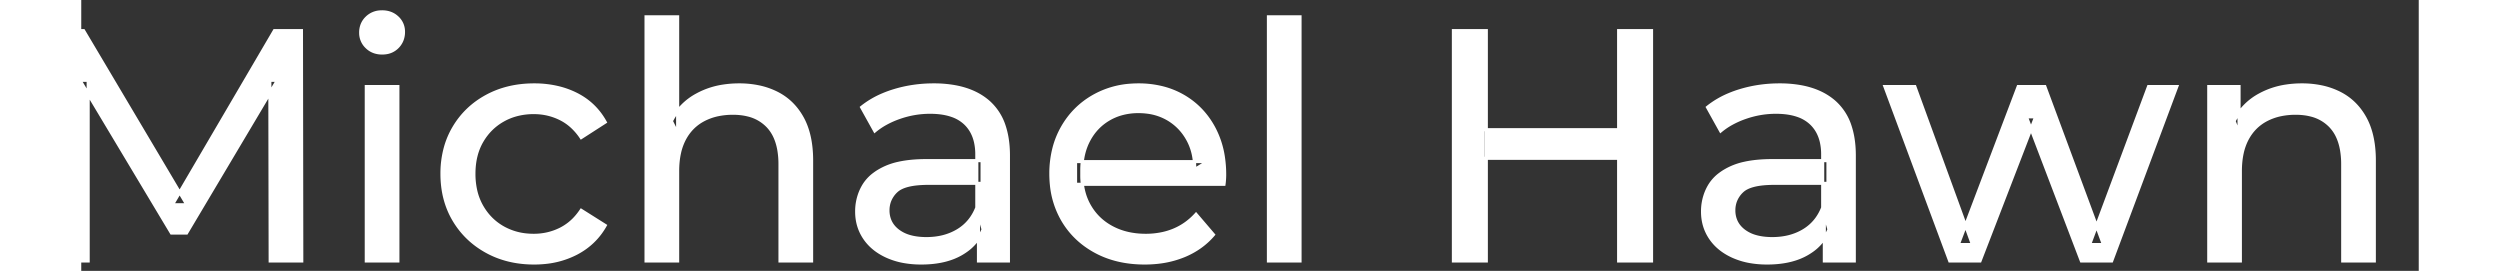 <svg width="704.2" height="76.301" viewBox="7.5 -3.601 710.2 82.301" xmlns="http://www.w3.org/2000/svg"><rect x="7.5" y="-3.601" width="710.2" height="82.301" fill="#333333" stroke="none"/><g id="svgGroup" stroke-linecap="round" fill-rule="evenodd" font-size="9pt" stroke="#ffffff" stroke-width="0.25mm" fill="#ffffff" style="stroke:#ffffff;stroke-width:0.25mm;fill:#ffffff"><path d="M 9.6 75.7 L 0 75.7 L 0 5.7 L 8.2 5.7 L 39.6 58.6 L 35.2 58.6 L 66.2 5.7 L 74.4 5.7 L 74.5 75.7 L 64.9 75.7 L 64.8 20.8 L 67.1 20.8 L 39.5 67.2 L 34.9 67.2 L 7.1 20.8 L 9.6 20.8 L 9.6 75.7 Z M 584.4 75.7 L 575.2 75.7 L 555.5 22.7 L 564.6 22.7 L 582.1 70.7 L 577.8 70.7 L 596 22.7 L 604.1 22.7 L 621.9 70.7 L 617.7 70.7 L 635.6 22.7 L 644.2 22.7 L 624.4 75.7 L 615.2 75.7 L 598.5 31.9 L 601.3 31.9 L 584.4 75.7 Z M 354.7 52.4 L 309.6 52.4 L 309.6 45.5 L 349.7 45.5 L 345.8 47.9 Q 345.9 42.8 343.7 38.8 Q 341.5 34.8 337.65 32.55 A 16.407 16.407 0 0 0 331.47 30.478 A 20.958 20.958 0 0 0 328.7 30.3 A 18.951 18.951 0 0 0 323.457 31.002 A 16.245 16.245 0 0 0 319.8 32.55 Q 315.9 34.8 313.7 38.85 Q 311.5 42.9 311.5 48.1 L 311.5 49.7 A 19.574 19.574 0 0 0 312.308 55.408 A 17.088 17.088 0 0 0 313.95 59.15 Q 316.4 63.3 320.8 65.6 Q 325.2 67.9 330.9 67.9 A 23.904 23.904 0 0 0 336.116 67.351 A 20.04 20.04 0 0 0 339.45 66.3 Q 343.3 64.7 346.2 61.5 L 351.5 67.7 Q 347.9 71.9 342.55 74.1 A 29.254 29.254 0 0 1 334.603 76.085 A 36.365 36.365 0 0 1 330.6 76.3 Q 322.1 76.3 315.65 72.8 Q 309.2 69.3 305.65 63.2 A 26.235 26.235 0 0 1 302.271 52.578 A 32.734 32.734 0 0 1 302.1 49.2 A 30.8 30.8 0 0 1 303.074 41.315 A 25.671 25.671 0 0 1 305.55 35.2 Q 309 29.1 315.05 25.65 A 26.427 26.427 0 0 1 326.363 22.285 A 31.98 31.98 0 0 1 328.7 22.2 A 29.623 29.623 0 0 1 336.268 23.132 A 24.537 24.537 0 0 1 342.3 25.6 Q 348.2 29 351.55 35.15 A 27.193 27.193 0 0 1 354.504 44.105 A 35.51 35.51 0 0 1 354.9 49.5 Q 354.9 49.913 354.876 50.42 A 30.412 30.412 0 0 1 354.85 50.9 A 20.408 20.408 0 0 1 354.768 51.861 A 16.896 16.896 0 0 1 354.7 52.4 Z M 188.7 75.7 L 179.1 75.7 L 179.1 1.5 L 188.7 1.5 L 188.7 37 L 186.8 33.2 A 18.37 18.37 0 0 1 194.632 25.192 A 22.304 22.304 0 0 1 194.8 25.1 A 24.103 24.103 0 0 1 202.637 22.547 A 31.596 31.596 0 0 1 207.4 22.2 A 28.681 28.681 0 0 1 213.423 22.806 A 22.401 22.401 0 0 1 218.85 24.7 Q 223.8 27.2 226.6 32.3 Q 229.005 36.681 229.344 43.053 A 40.392 40.392 0 0 1 229.4 45.2 L 229.4 75.7 L 219.8 75.7 L 219.8 46.3 A 25.194 25.194 0 0 0 219.443 41.91 Q 219.021 39.53 218.1 37.655 A 11.609 11.609 0 0 0 216.05 34.7 A 12.249 12.249 0 0 0 209.996 31.305 Q 207.945 30.8 205.5 30.8 A 21.974 21.974 0 0 0 201.004 31.24 A 16.755 16.755 0 0 0 196.6 32.8 Q 192.8 34.8 190.75 38.7 A 16.742 16.742 0 0 0 189.245 42.924 Q 188.7 45.41 188.7 48.4 L 188.7 75.7 Z M 663.5 75.7 L 653.9 75.7 L 653.9 22.7 L 663.1 22.7 L 663.1 37 L 661.6 33.2 A 18.37 18.37 0 0 1 669.432 25.192 A 22.304 22.304 0 0 1 669.6 25.1 A 24.103 24.103 0 0 1 677.437 22.547 A 31.596 31.596 0 0 1 682.2 22.2 A 28.681 28.681 0 0 1 688.223 22.806 A 22.401 22.401 0 0 1 693.65 24.7 Q 698.6 27.2 701.4 32.3 Q 703.805 36.681 704.144 43.053 A 40.392 40.392 0 0 1 704.2 45.2 L 704.2 75.7 L 694.6 75.7 L 694.6 46.3 A 25.194 25.194 0 0 0 694.243 41.91 Q 693.821 39.53 692.9 37.655 A 11.609 11.609 0 0 0 690.85 34.7 A 12.249 12.249 0 0 0 684.796 31.305 Q 682.745 30.8 680.3 30.8 A 21.974 21.974 0 0 0 675.804 31.24 A 16.755 16.755 0 0 0 671.4 32.8 Q 667.6 34.8 665.55 38.7 A 16.742 16.742 0 0 0 664.045 42.924 Q 663.5 45.41 663.5 48.4 L 663.5 75.7 Z M 166.7 33.5 L 159.4 38.2 A 17.886 17.886 0 0 0 156.313 34.635 A 15.039 15.039 0 0 0 153.05 32.45 Q 149.3 30.6 145 30.6 A 20.162 20.162 0 0 0 139.498 31.328 A 17.399 17.399 0 0 0 135.7 32.9 Q 131.6 35.2 129.2 39.35 Q 126.8 43.5 126.8 49.2 A 22.793 22.793 0 0 0 127.327 54.215 A 17.555 17.555 0 0 0 129.2 59.1 Q 131.6 63.3 135.7 65.6 A 18.095 18.095 0 0 0 143.084 67.819 A 22.206 22.206 0 0 0 145 67.9 Q 149.3 67.9 153.05 66.05 A 15.612 15.612 0 0 0 158.163 61.962 A 19.49 19.49 0 0 0 159.4 60.3 L 166.7 64.9 Q 163.6 70.4 157.95 73.35 A 26.025 26.025 0 0 1 148.709 76.104 A 32.463 32.463 0 0 1 145.1 76.3 Q 137 76.3 130.65 72.8 Q 124.3 69.3 120.7 63.2 Q 117.1 57.1 117.1 49.2 A 29.587 29.587 0 0 1 118.116 41.315 A 25.071 25.071 0 0 1 120.7 35.2 Q 124.3 29.1 130.65 25.65 Q 137 22.2 145.1 22.2 A 31.147 31.147 0 0 1 152.313 23.005 A 25.6 25.6 0 0 1 157.95 25.05 Q 163.6 27.9 166.7 33.5 Z M 289.2 75.7 L 280.1 75.7 L 280.1 64.5 L 279.6 62.4 L 279.6 43.3 A 16.79 16.79 0 0 0 279.182 39.437 Q 278.469 36.421 276.542 34.346 A 10.596 10.596 0 0 0 276.05 33.85 A 11.125 11.125 0 0 0 271.942 31.446 Q 270.216 30.857 268.101 30.635 A 25.895 25.895 0 0 0 265.4 30.5 Q 260.7 30.5 256.2 32.05 A 26.853 26.853 0 0 0 251.932 33.928 A 20.968 20.968 0 0 0 248.6 36.2 L 244.6 29 A 27.191 27.191 0 0 1 251.015 25.197 A 33.816 33.816 0 0 1 254.45 23.95 Q 260.2 22.2 266.5 22.2 A 35.973 35.973 0 0 1 273.042 22.757 Q 279.313 23.919 283.3 27.5 A 16.577 16.577 0 0 1 287.968 34.907 Q 288.849 37.632 289.1 40.954 A 36.439 36.439 0 0 1 289.2 43.7 L 289.2 75.7 Z M 546.2 75.7 L 537.1 75.7 L 537.1 64.5 L 536.6 62.4 L 536.6 43.3 A 16.79 16.79 0 0 0 536.182 39.437 Q 535.469 36.421 533.542 34.346 A 10.596 10.596 0 0 0 533.05 33.85 A 11.125 11.125 0 0 0 528.942 31.446 Q 527.216 30.857 525.101 30.635 A 25.895 25.895 0 0 0 522.4 30.5 Q 517.7 30.5 513.2 32.05 A 26.853 26.853 0 0 0 508.932 33.928 A 20.968 20.968 0 0 0 505.6 36.2 L 501.6 29 A 27.191 27.191 0 0 1 508.015 25.197 A 33.816 33.816 0 0 1 511.45 23.95 Q 517.2 22.2 523.5 22.2 A 35.973 35.973 0 0 1 530.042 22.757 Q 536.313 23.919 540.3 27.5 A 16.577 16.577 0 0 1 544.968 34.907 Q 545.849 37.632 546.1 40.954 A 36.439 36.439 0 0 1 546.2 43.7 L 546.2 75.7 Z M 264.4 45.2 L 281.2 45.2 L 281.2 52.1 L 264.8 52.1 A 33.801 33.801 0 0 0 261.588 52.241 Q 258.441 52.543 256.561 53.491 A 5.98 5.98 0 0 0 255.1 54.5 A 8.038 8.038 0 0 0 253.113 57.424 A 7.947 7.947 0 0 0 252.6 60.3 A 7.892 7.892 0 0 0 253.259 63.566 Q 253.993 65.203 255.545 66.431 A 9.596 9.596 0 0 0 255.7 66.55 A 10.572 10.572 0 0 0 259.101 68.227 Q 261.357 68.9 264.3 68.9 Q 269.7 68.9 273.75 66.5 Q 277.8 64.1 279.6 59.5 L 281.5 66.1 A 14.63 14.63 0 0 1 275.885 72.879 A 18.623 18.623 0 0 1 274.8 73.55 Q 270.529 75.997 264.279 76.267 A 36.629 36.629 0 0 1 262.7 76.3 A 29.483 29.483 0 0 1 257.487 75.861 A 21.944 21.944 0 0 1 252.35 74.3 Q 247.9 72.3 245.5 68.75 Q 243.1 65.2 243.1 60.7 A 15.524 15.524 0 0 1 244.182 54.874 A 14.759 14.759 0 0 1 245.15 52.9 A 12.271 12.271 0 0 1 248.389 49.321 Q 249.789 48.262 251.591 47.419 A 21.869 21.869 0 0 1 251.85 47.3 A 20.383 20.383 0 0 1 255.783 46.023 Q 259.455 45.2 264.4 45.2 Z M 521.4 45.2 L 538.2 45.2 L 538.2 52.1 L 521.8 52.1 A 33.801 33.801 0 0 0 518.588 52.241 Q 515.441 52.543 513.561 53.491 A 5.98 5.98 0 0 0 512.1 54.5 A 8.038 8.038 0 0 0 510.113 57.424 A 7.947 7.947 0 0 0 509.6 60.3 A 7.892 7.892 0 0 0 510.259 63.566 Q 510.993 65.203 512.545 66.431 A 9.596 9.596 0 0 0 512.7 66.55 A 10.572 10.572 0 0 0 516.101 68.227 Q 518.357 68.9 521.3 68.9 Q 526.7 68.9 530.75 66.5 Q 534.8 64.1 536.6 59.5 L 538.5 66.1 A 14.63 14.63 0 0 1 532.885 72.879 A 18.623 18.623 0 0 1 531.8 73.55 Q 527.529 75.997 521.279 76.267 A 36.629 36.629 0 0 1 519.7 76.3 A 29.483 29.483 0 0 1 514.487 75.861 A 21.944 21.944 0 0 1 509.35 74.3 Q 504.9 72.3 502.5 68.75 Q 500.1 65.2 500.1 60.7 A 15.524 15.524 0 0 1 501.182 54.874 A 14.759 14.759 0 0 1 502.15 52.9 A 12.271 12.271 0 0 1 505.389 49.321 Q 506.789 48.262 508.591 47.419 A 21.869 21.869 0 0 1 508.85 47.3 A 20.383 20.383 0 0 1 512.783 46.023 Q 516.455 45.2 521.4 45.2 Z M 377.8 75.7 L 368.2 75.7 L 368.2 1.5 L 377.8 1.5 L 377.8 75.7 Z M 484.6 75.7 L 474.6 75.7 L 474.6 5.7 L 484.6 5.7 L 484.6 75.7 Z M 434.4 75.7 L 424.4 75.7 L 424.4 5.7 L 434.4 5.7 L 434.4 75.7 Z M 103.7 75.7 L 94.1 75.7 L 94.1 22.7 L 103.7 22.7 L 103.7 75.7 Z M 475.5 44.5 L 433.4 44.5 L 433.4 35.8 L 475.5 35.8 L 475.5 44.5 Z M 96.558 12.131 A 7.154 7.154 0 0 0 98.9 12.5 A 8.31 8.31 0 0 0 99.822 12.451 A 6.033 6.033 0 0 0 103.6 10.65 A 6.237 6.237 0 0 0 104.922 8.657 A 6.677 6.677 0 0 0 105.4 6.1 A 7.172 7.172 0 0 0 105.397 5.899 A 5.719 5.719 0 0 0 103.55 1.75 Q 101.7 0 98.9 0 A 8.315 8.315 0 0 0 98.383 0.016 A 6.288 6.288 0 0 0 94.25 1.8 A 5.978 5.978 0 0 0 92.848 3.861 A 6.463 6.463 0 0 0 92.4 6.3 A 7.229 7.229 0 0 0 92.401 6.422 A 5.891 5.891 0 0 0 94.25 10.7 A 6.145 6.145 0 0 0 96.558 12.131 Z" vector-effect="non-scaling-stroke"/></g></svg>